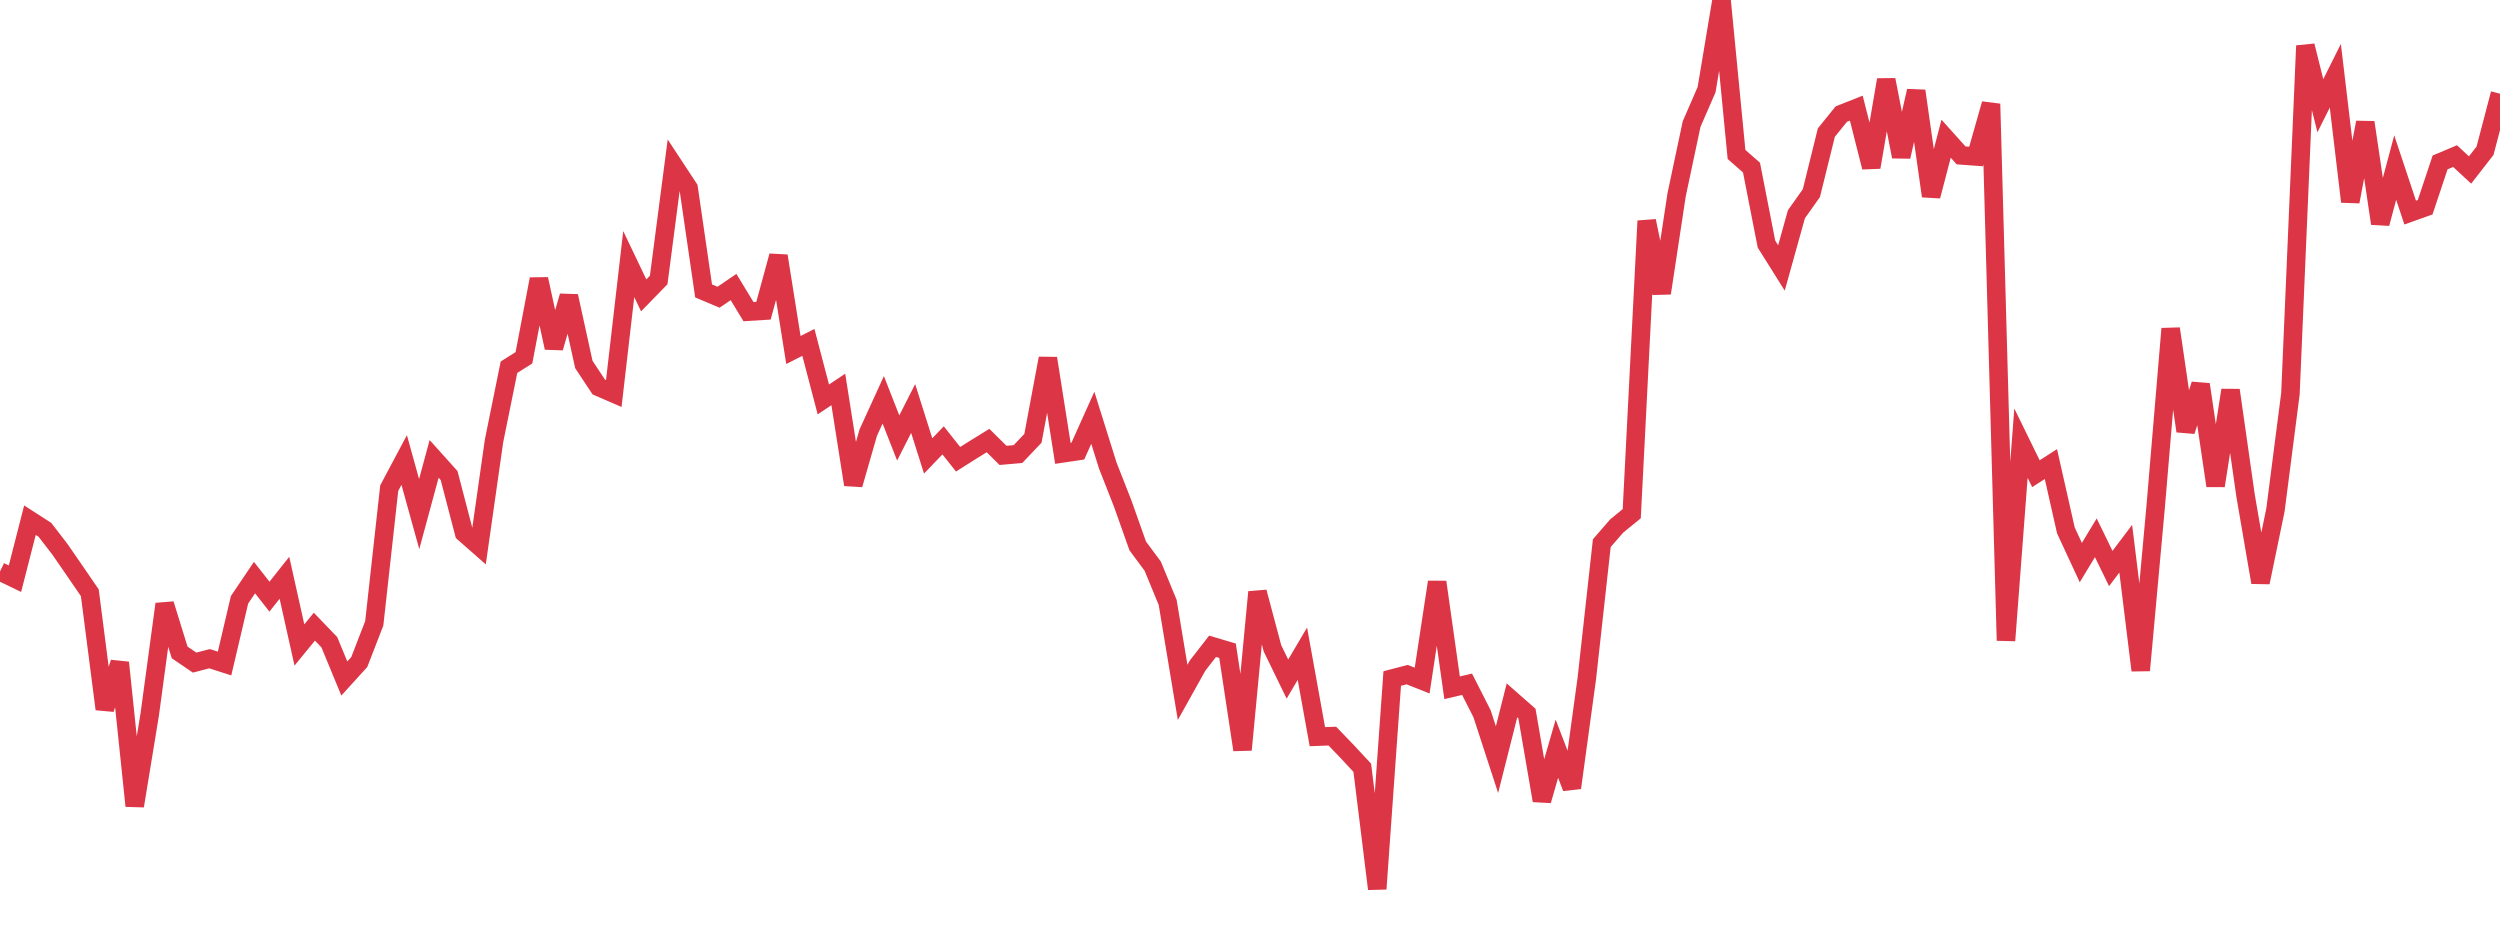 <?xml version="1.0" standalone="no"?>
<!DOCTYPE svg PUBLIC "-//W3C//DTD SVG 1.1//EN" "http://www.w3.org/Graphics/SVG/1.1/DTD/svg11.dtd">
<svg width="135" height="50" viewBox="0 0 135 50" preserveAspectRatio="none" class="sparkline" xmlns="http://www.w3.org/2000/svg"
xmlns:xlink="http://www.w3.org/1999/xlink"><path  class="sparkline--line" d="M 0 30.86 L 0 30.86 L 0.808 31.25 L 1.617 28.09 L 2.425 28.61 L 3.234 29.66 L 4.042 30.83 L 4.85 32.01 L 5.659 38.29 L 6.467 35.78 L 7.275 43.52 L 8.084 38.59 L 8.892 32.62 L 9.701 35.23 L 10.509 35.78 L 11.317 35.57 L 12.126 35.83 L 12.934 32.39 L 13.743 31.19 L 14.551 32.22 L 15.359 31.2 L 16.168 34.83 L 16.976 33.84 L 17.784 34.68 L 18.593 36.64 L 19.401 35.75 L 20.21 33.66 L 21.018 26.36 L 21.826 24.84 L 22.635 27.76 L 23.443 24.78 L 24.251 25.68 L 25.06 28.78 L 25.868 29.49 L 26.677 23.81 L 27.485 19.83 L 28.293 19.32 L 29.102 15.07 L 29.91 18.78 L 30.719 15.99 L 31.527 19.68 L 32.335 20.9 L 33.144 21.25 L 33.952 14.26 L 34.76 15.95 L 35.569 15.12 L 36.377 8.93 L 37.186 10.16 L 37.994 15.71 L 38.802 16.05 L 39.611 15.5 L 40.419 16.83 L 41.228 16.78 L 42.036 13.82 L 42.844 18.9 L 43.653 18.49 L 44.461 21.57 L 45.269 21.03 L 46.078 26.17 L 46.886 23.36 L 47.695 21.59 L 48.503 23.65 L 49.311 22.06 L 50.12 24.62 L 50.928 23.78 L 51.737 24.8 L 52.545 24.29 L 53.353 23.79 L 54.162 24.59 L 54.97 24.52 L 55.778 23.67 L 56.587 19.35 L 57.395 24.48 L 58.204 24.36 L 59.012 22.56 L 59.82 25.14 L 60.629 27.2 L 61.437 29.48 L 62.246 30.57 L 63.054 32.53 L 63.862 37.39 L 64.671 35.94 L 65.479 34.9 L 66.287 35.14 L 67.096 40.49 L 67.904 31.97 L 68.713 35.01 L 69.521 36.67 L 70.329 35.3 L 71.138 39.78 L 71.946 39.75 L 72.754 40.59 L 73.563 41.46 L 74.371 48 L 75.18 36.64 L 75.988 36.43 L 76.796 36.75 L 77.605 31.43 L 78.413 37.14 L 79.222 36.95 L 80.03 38.54 L 80.838 41.02 L 81.647 37.82 L 82.455 38.53 L 83.263 43.23 L 84.072 40.43 L 84.88 42.54 L 85.689 36.63 L 86.497 29.33 L 87.305 28.4 L 88.114 27.74 L 88.922 11.93 L 89.731 15.83 L 90.539 10.51 L 91.347 6.7 L 92.156 4.84 L 92.964 0 L 93.772 8.34 L 94.581 9.05 L 95.389 13.18 L 96.198 14.47 L 97.006 11.57 L 97.814 10.43 L 98.623 7.16 L 99.431 6.16 L 100.24 5.84 L 101.048 9.03 L 101.856 4.31 L 102.665 8.46 L 103.473 4.91 L 104.281 10.59 L 105.09 7.49 L 105.898 8.39 L 106.707 8.45 L 107.515 5.61 L 108.323 34.59 L 109.132 23.93 L 109.94 25.58 L 110.749 25.06 L 111.557 28.64 L 112.365 30.38 L 113.174 29.04 L 113.982 30.7 L 114.79 29.63 L 115.599 36.2 L 116.407 27.35 L 117.216 17.75 L 118.024 23.28 L 118.832 20.76 L 119.641 26.23 L 120.449 21.07 L 121.257 26.74 L 122.066 31.45 L 122.874 27.54 L 123.683 21.26 L 124.491 2.47 L 125.299 5.71 L 126.108 4.09 L 126.916 10.89 L 127.725 6.61 L 128.533 12.07 L 129.341 9.05 L 130.15 11.48 L 130.958 11.19 L 131.766 8.77 L 132.575 8.43 L 133.383 9.18 L 134.192 8.14 L 135 5.06" fill="none" stroke-width="1" stroke="#dc3545"></path></svg>